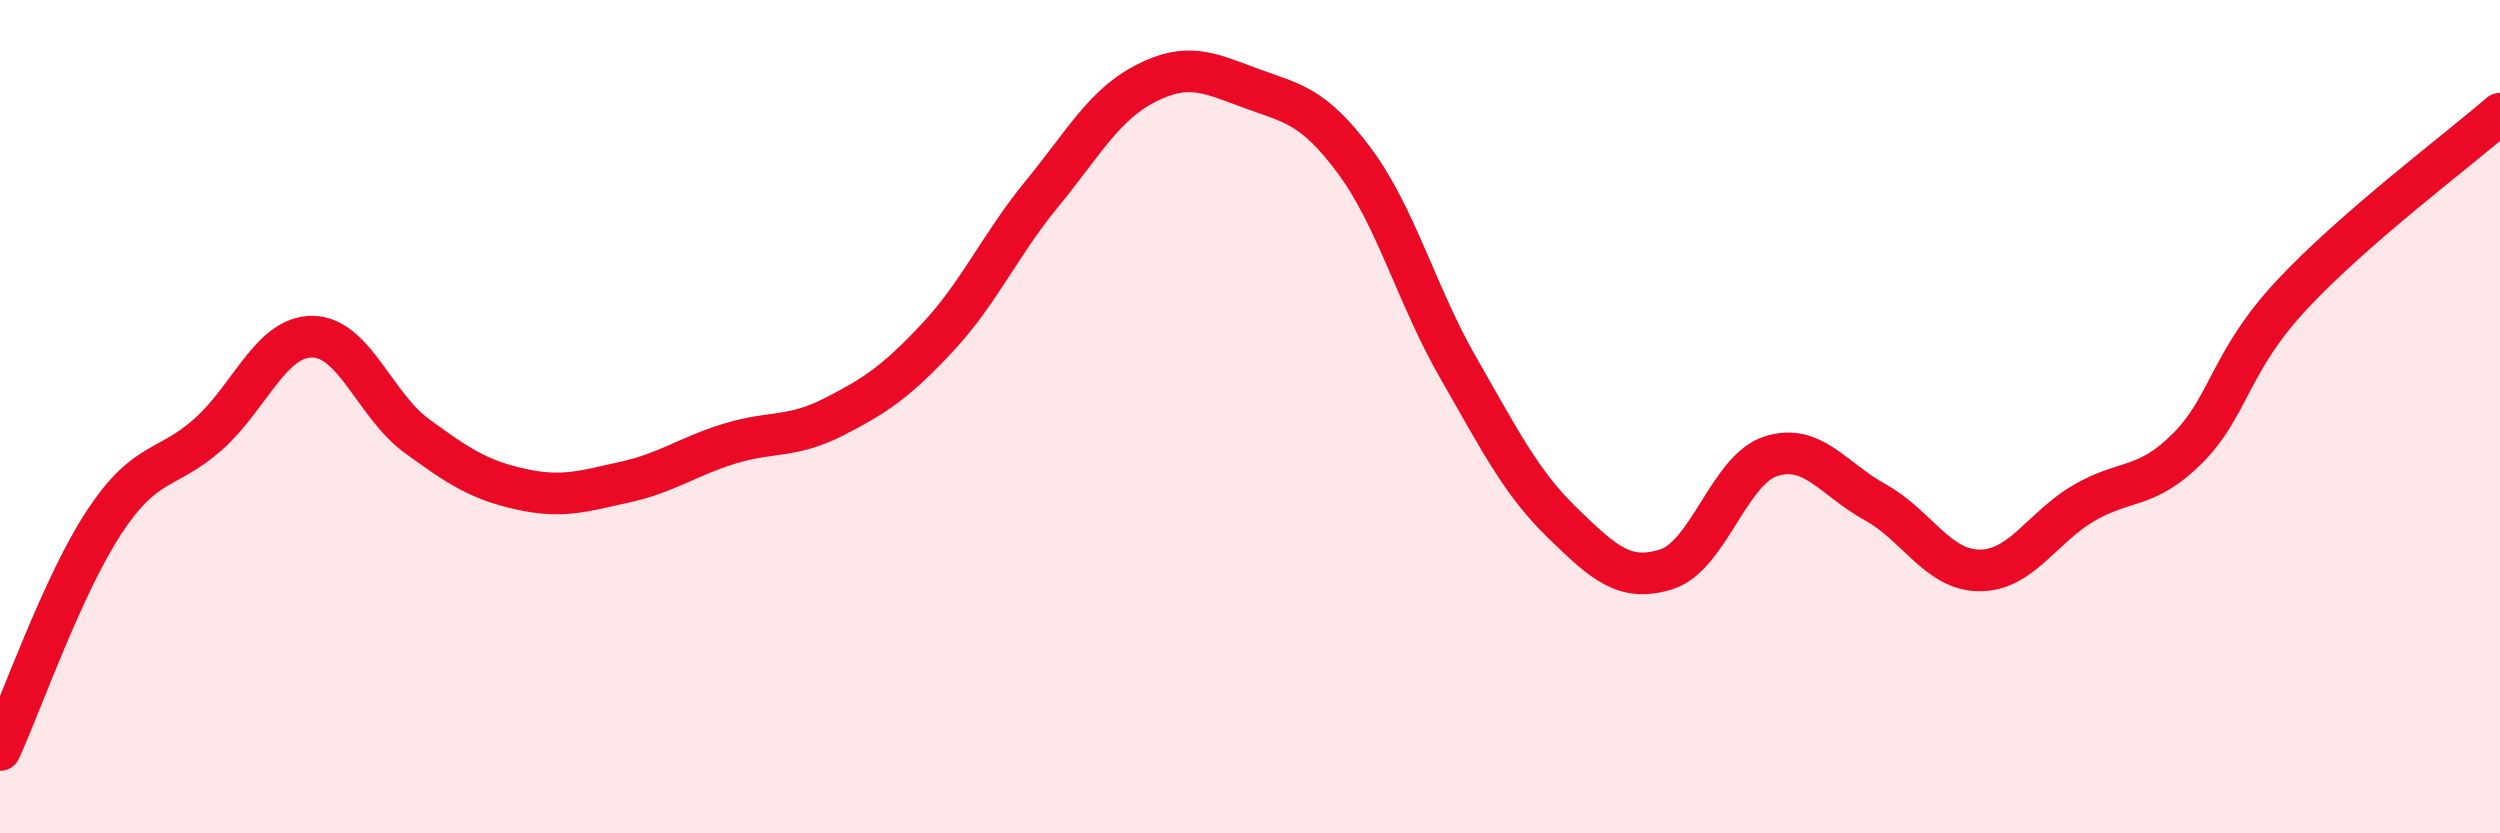
    <svg width="60" height="20" viewBox="0 0 60 20" xmlns="http://www.w3.org/2000/svg">
      <path
        d="M 0,18 C 0.5,16.91 1.5,14.05 2.5,12.53 C 3.5,11.01 4,11.31 5,10.42 C 6,9.53 6.5,8.07 7.5,8.08 C 8.5,8.09 9,9.73 10,10.46 C 11,11.19 11.5,11.52 12.5,11.74 C 13.5,11.96 14,11.79 15,11.57 C 16,11.35 16.5,10.96 17.5,10.65 C 18.5,10.34 19,10.52 20,10.01 C 21,9.5 21.5,9.17 22.5,8.1 C 23.5,7.03 24,5.88 25,4.66 C 26,3.44 26.5,2.51 27.5,2 C 28.5,1.49 29,1.74 30,2.11 C 31,2.48 31.5,2.51 32.5,3.85 C 33.5,5.19 34,7.09 35,8.83 C 36,10.57 36.5,11.58 37.5,12.55 C 38.5,13.52 39,13.98 40,13.66 C 41,13.34 41.5,11.27 42.5,10.95 C 43.5,10.63 44,11.5 45,12.05 C 46,12.6 46.5,13.68 47.5,13.69 C 48.5,13.7 49,12.67 50,12.08 C 51,11.49 51.5,11.76 52.5,10.76 C 53.5,9.76 53.5,8.69 55,7.08 C 56.5,5.47 59,3.6 60,2.73L60 20L0 20Z"
        fill="#EB0A25"
        opacity="0.1"
        stroke-linecap="round"
        stroke-linejoin="round"
      />
      <path
        d="M 0,18 C 0.5,16.91 1.5,14.05 2.5,12.53 C 3.5,11.01 4,11.31 5,10.42 C 6,9.53 6.5,8.07 7.5,8.08 C 8.5,8.09 9,9.73 10,10.46 C 11,11.19 11.5,11.52 12.5,11.74 C 13.5,11.96 14,11.79 15,11.57 C 16,11.35 16.5,10.96 17.5,10.65 C 18.5,10.34 19,10.52 20,10.01 C 21,9.5 21.5,9.17 22.5,8.1 C 23.5,7.03 24,5.88 25,4.66 C 26,3.44 26.5,2.51 27.5,2 C 28.5,1.49 29,1.74 30,2.11 C 31,2.48 31.5,2.51 32.5,3.85 C 33.5,5.19 34,7.09 35,8.83 C 36,10.57 36.5,11.58 37.5,12.55 C 38.5,13.52 39,13.98 40,13.66 C 41,13.34 41.5,11.27 42.5,10.95 C 43.5,10.63 44,11.5 45,12.05 C 46,12.6 46.5,13.68 47.5,13.69 C 48.5,13.7 49,12.67 50,12.08 C 51,11.49 51.5,11.76 52.5,10.76 C 53.5,9.76 53.5,8.69 55,7.08 C 56.5,5.47 59,3.6 60,2.73"
        stroke="#EB0A25"
        stroke-width="1"
        fill="none"
        stroke-linecap="round"
        stroke-linejoin="round"
      />
    </svg>
  